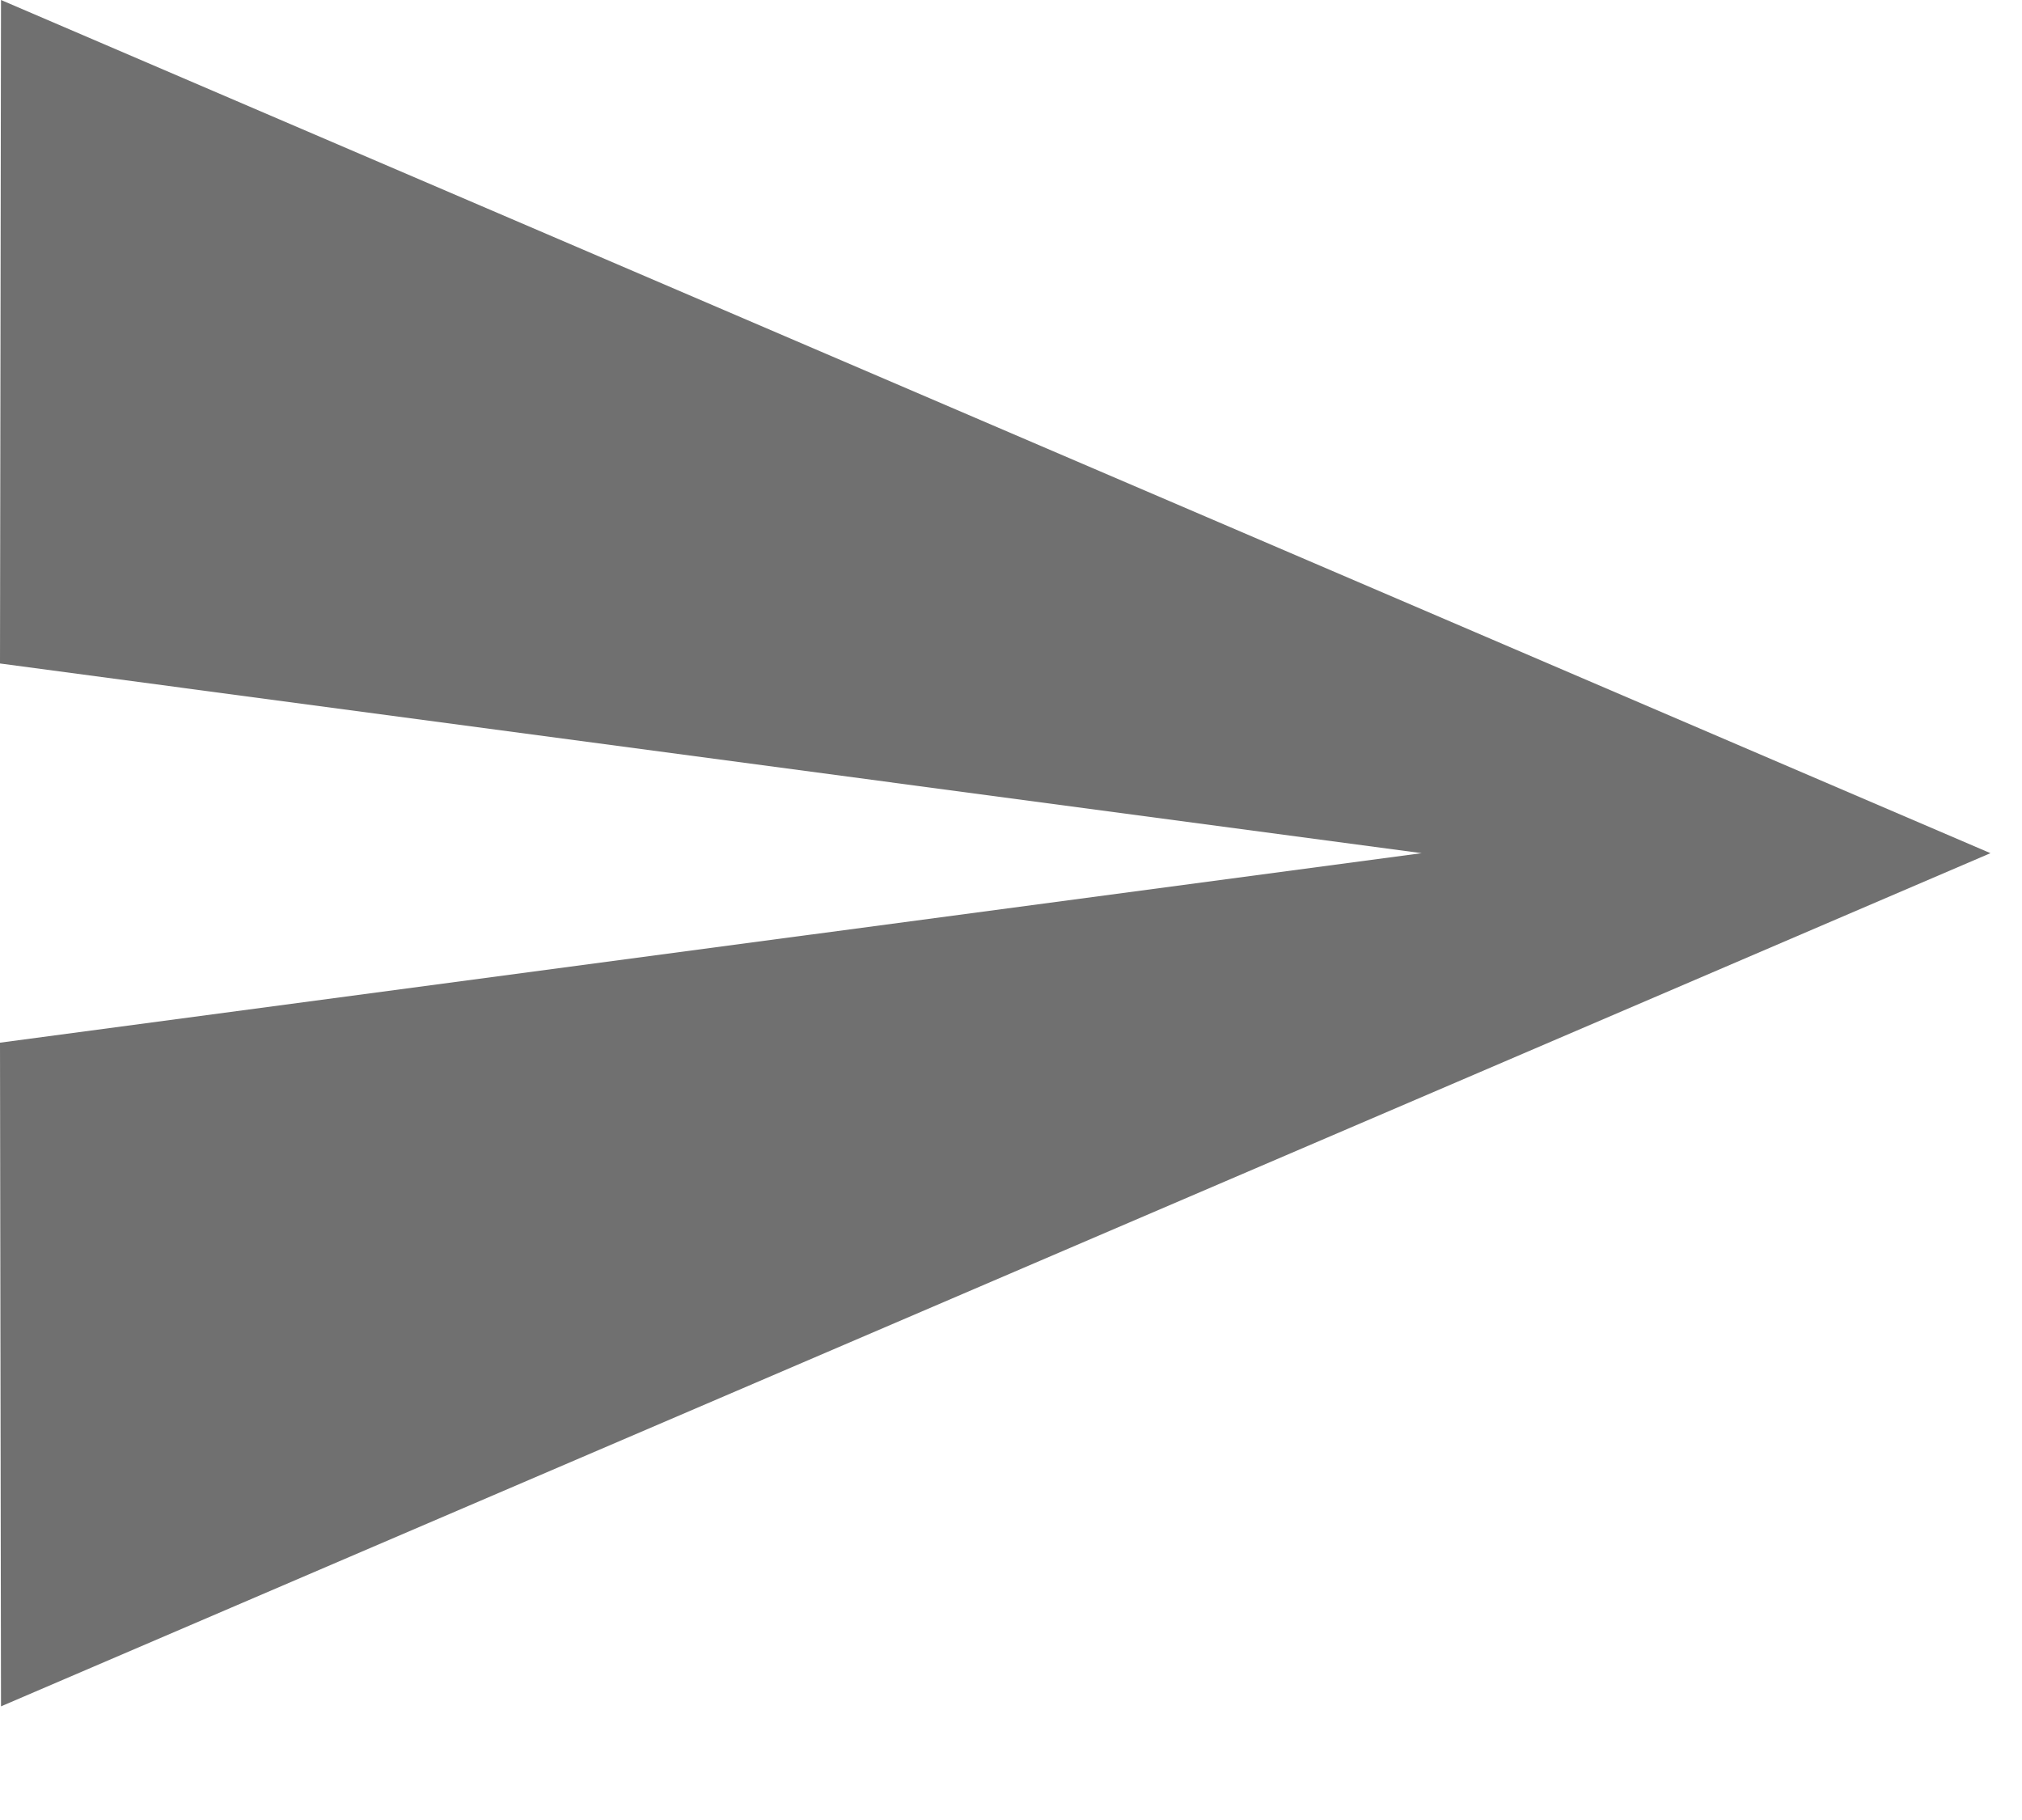 <?xml version="1.0" encoding="utf-8"?>
<svg xmlns="http://www.w3.org/2000/svg" fill="none" height="100%" overflow="visible" preserveAspectRatio="none" style="display: block;" viewBox="0 0 10 9" width="100%">
<path d="M0.005 8.438L9.844 4.219L0.005 0L0 3.281L7.031 4.219L0 5.156L0.005 8.438Z" fill="black" fill-opacity="0.56" id="Vector"/>
</svg>
